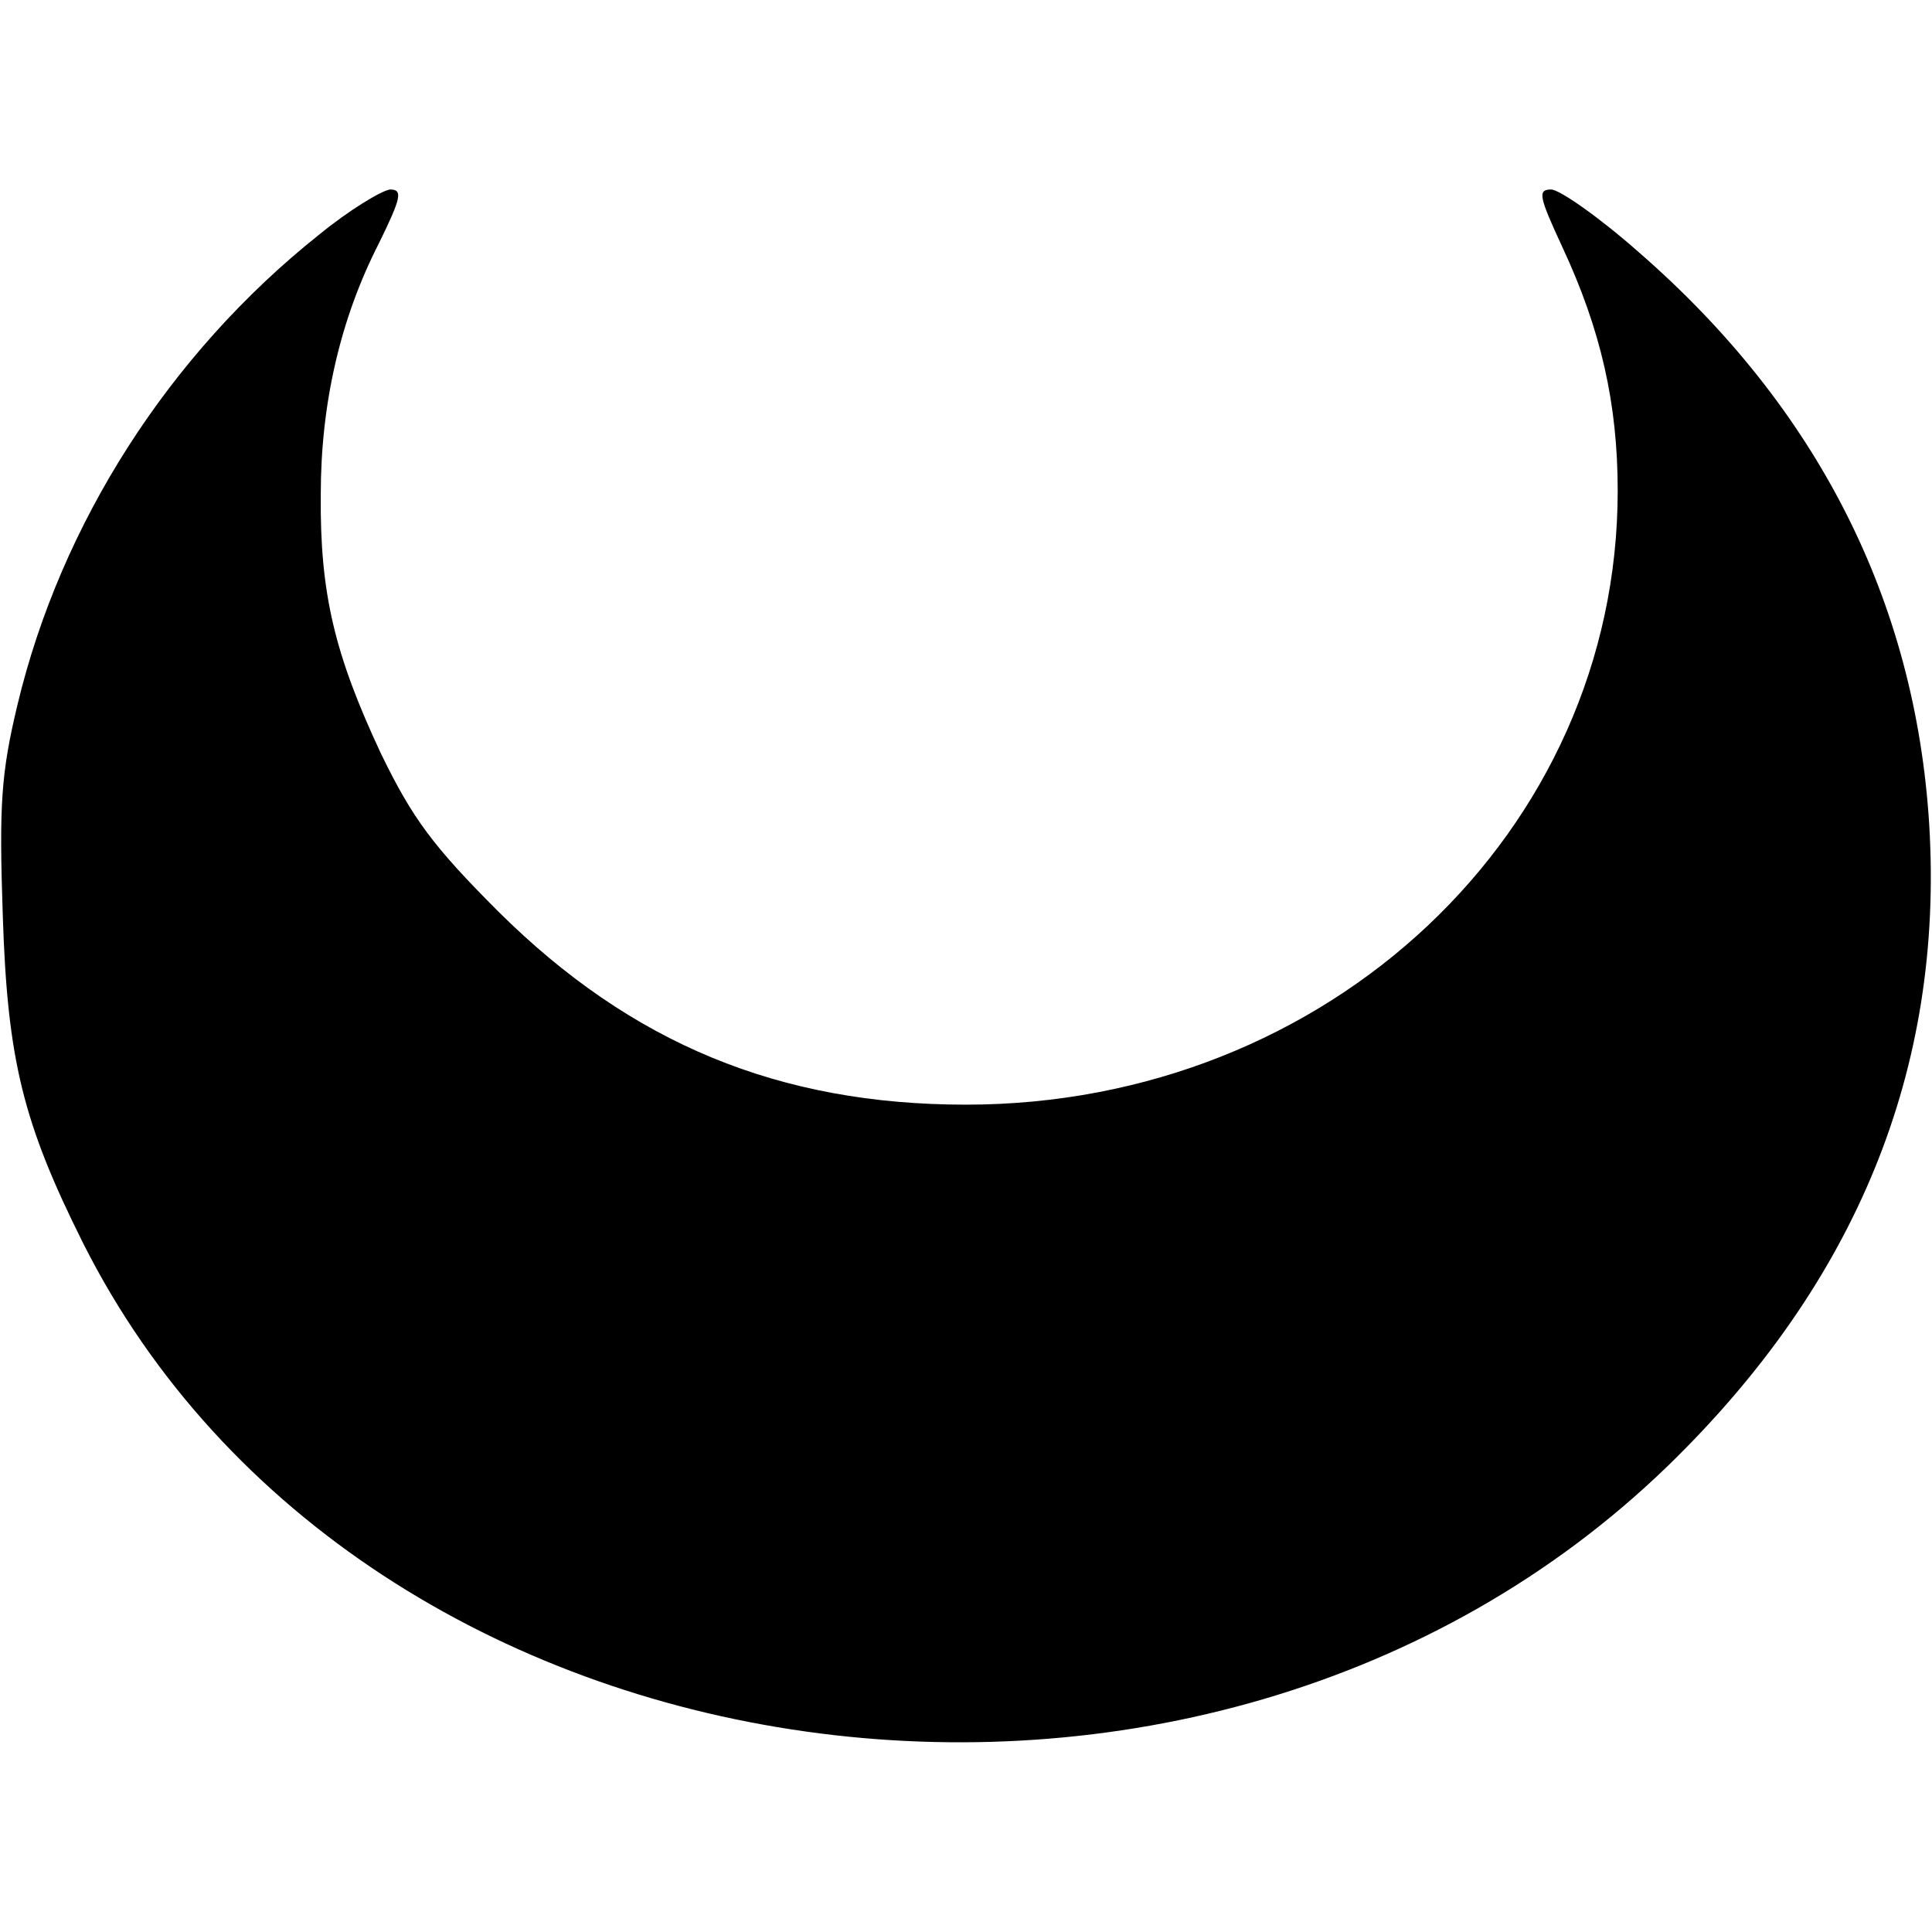 <?xml version="1.0" encoding="UTF-8" standalone="yes"?>
<svg version="1.0" xmlns="http://www.w3.org/2000/svg" width="100mm" height="100mm" viewBox="0 0 209 168" preserveAspectRatio="xMidYMid meet">
  <g transform="translate(0,168) scale(0.1,-0.1)" fill="#000000" stroke="none">
    <path d="M345 1631 c-162 -129 -279 -312 -326 -508 -18 -75 -20 -109 -16 -228
5 -157 22 -225 87 -355 302 -600 1211 -728 1714 -241 204 198 299 429 283 694
-15 242 -121 451 -314 619 -43 38 -86 68 -95 68 -15 0 -13 -8 12 -62 42 -90
60 -170 60 -264 0 -369 -313 -664 -705 -664 -202 0 -362 66 -506 209 -71 71
-93 101 -127 171 -50 107 -66 173 -65 280 0 98 21 190 63 272 24 49 26 58 12
58 -9 -1 -44 -22 -77 -49z"/>
  </g>
</svg>
